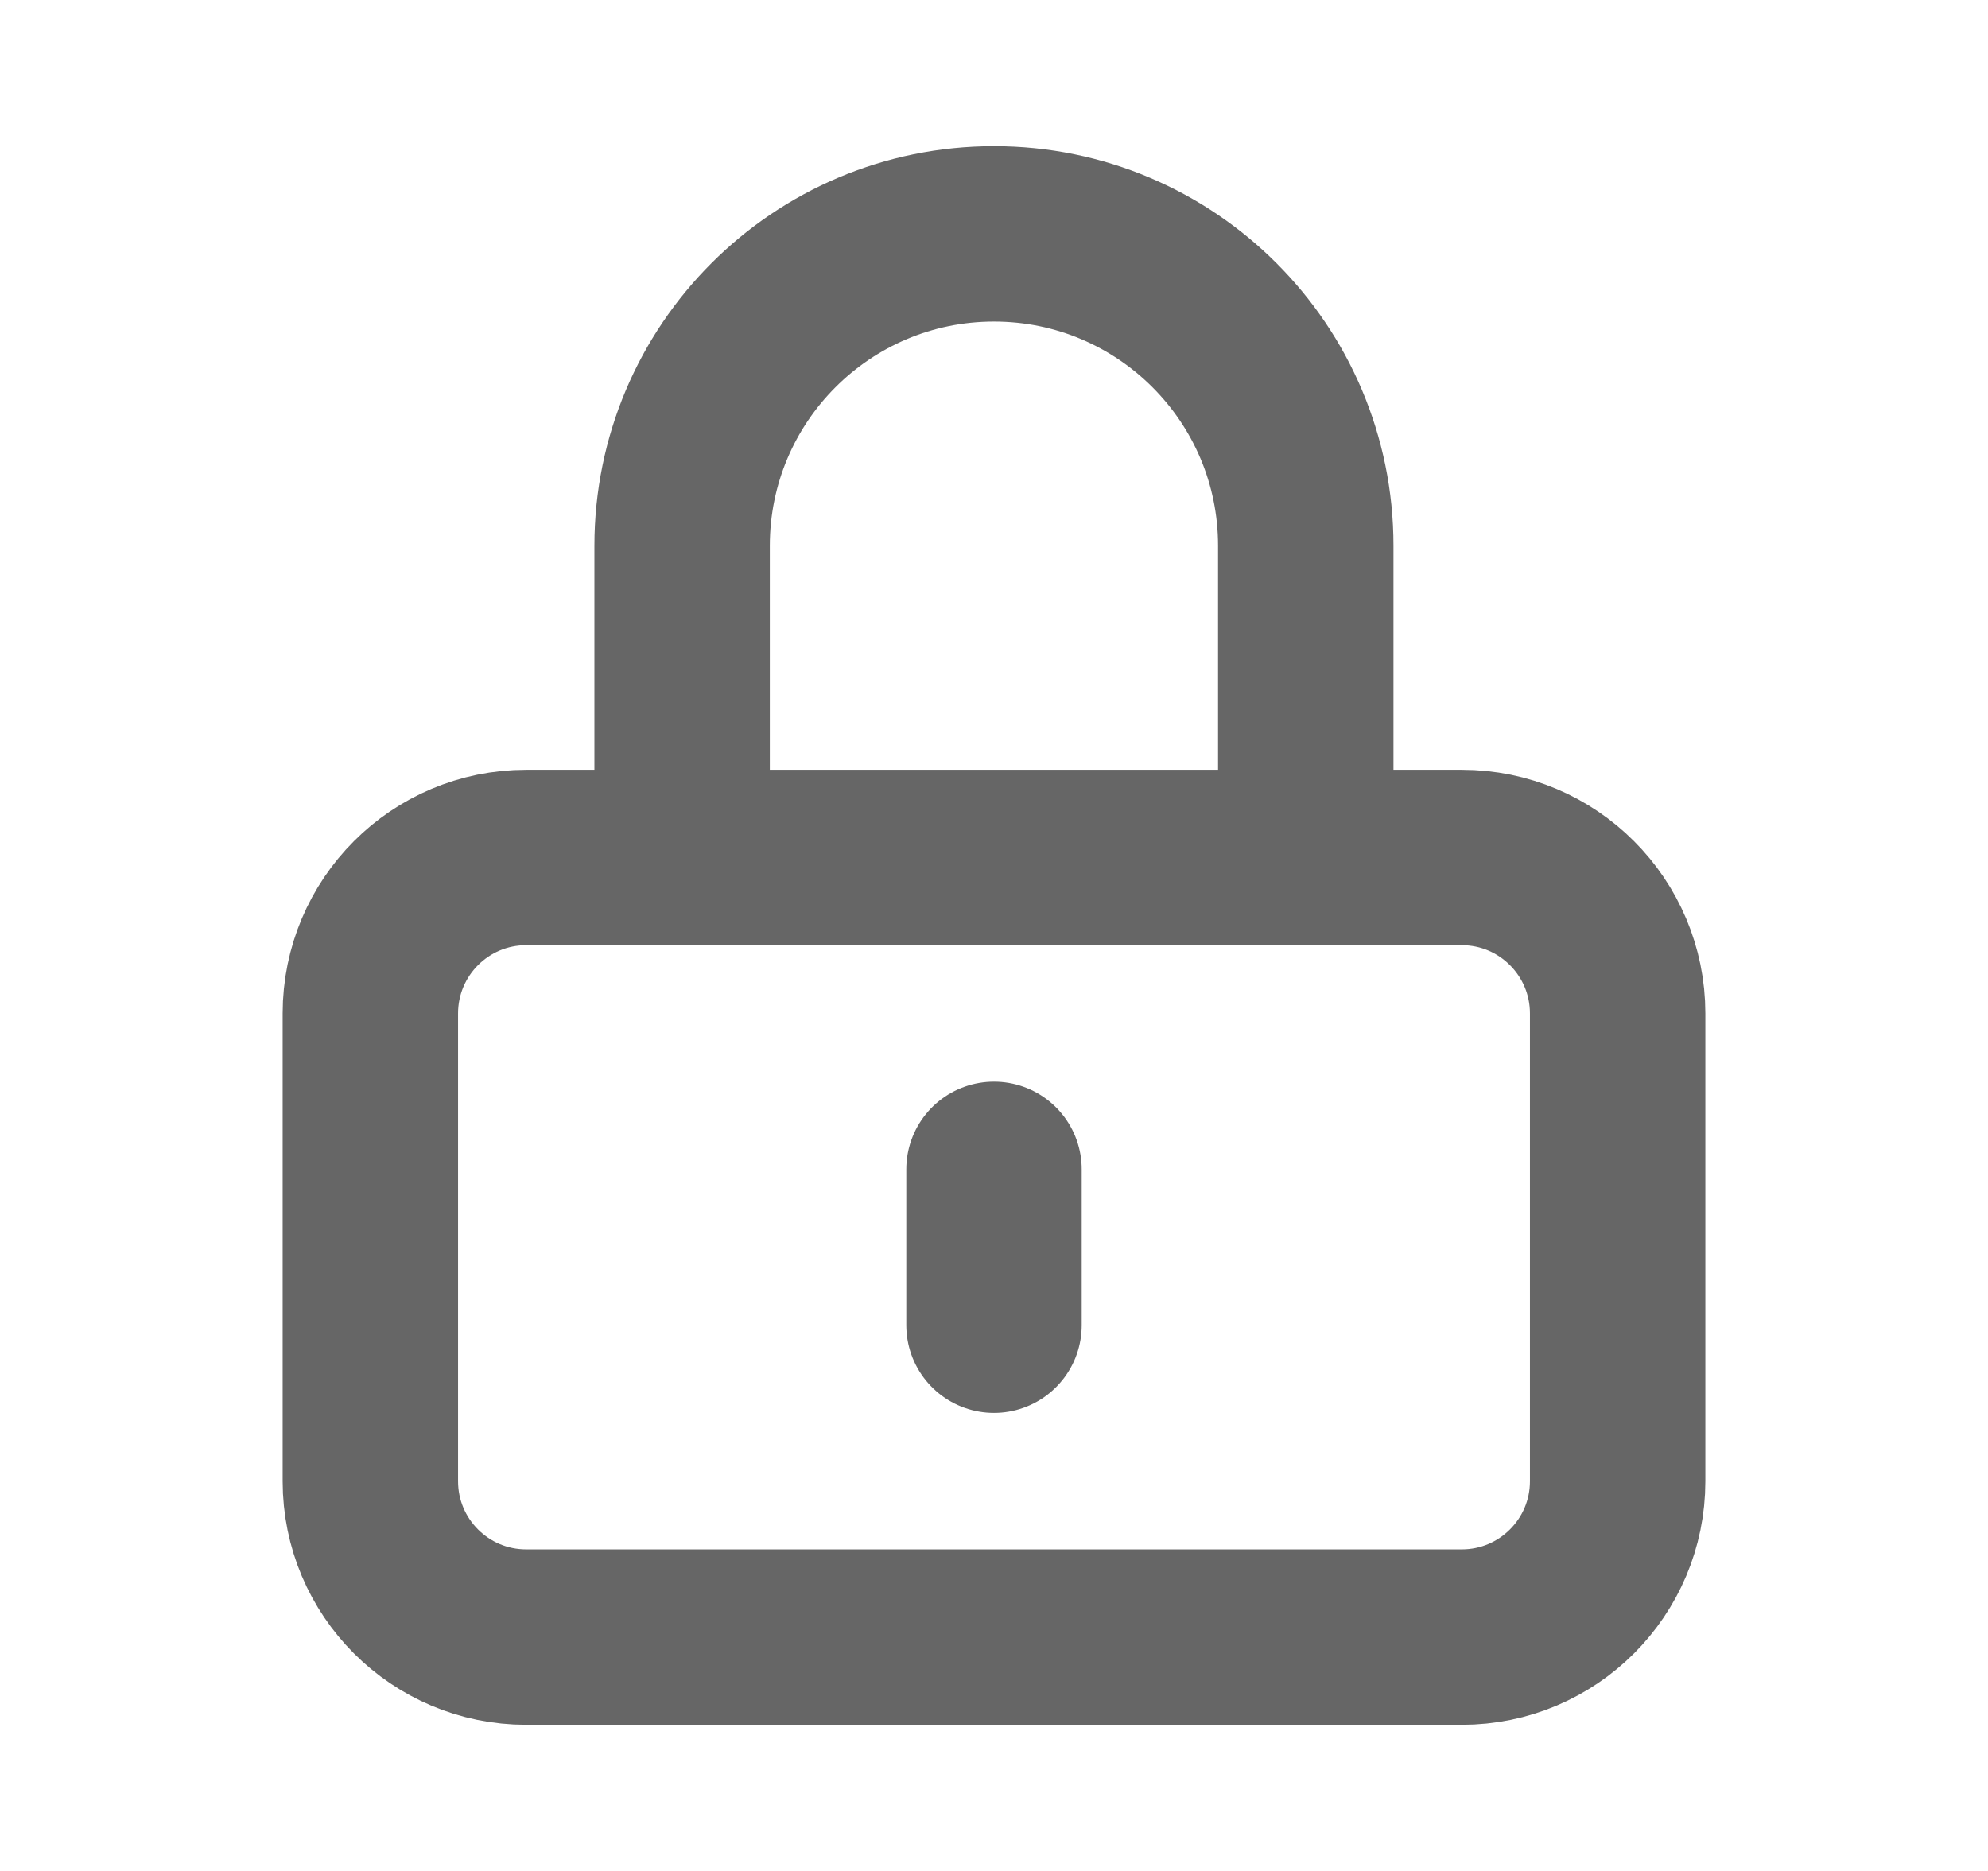 <svg width="17" height="16" viewBox="0 0 17 16" fill="none" xmlns="http://www.w3.org/2000/svg">
<g id="Icon/Outline/lock-closed">
<path id="Icon" d="M8.5 10V11.333M4.5 14H12.5C13.236 14 13.833 13.403 13.833 12.667V8.667C13.833 7.93 13.236 7.333 12.5 7.333H4.5C3.763 7.333 3.167 7.93 3.167 8.667V12.667C3.167 13.403 3.763 14 4.5 14ZM11.166 7.333V4.667C11.166 3.194 9.973 2 8.5 2C7.027 2 5.833 3.194 5.833 4.667V7.333H11.166Z" stroke="#666666" stroke-width="1.5" stroke-linecap="round"/>
</g>
</svg>
